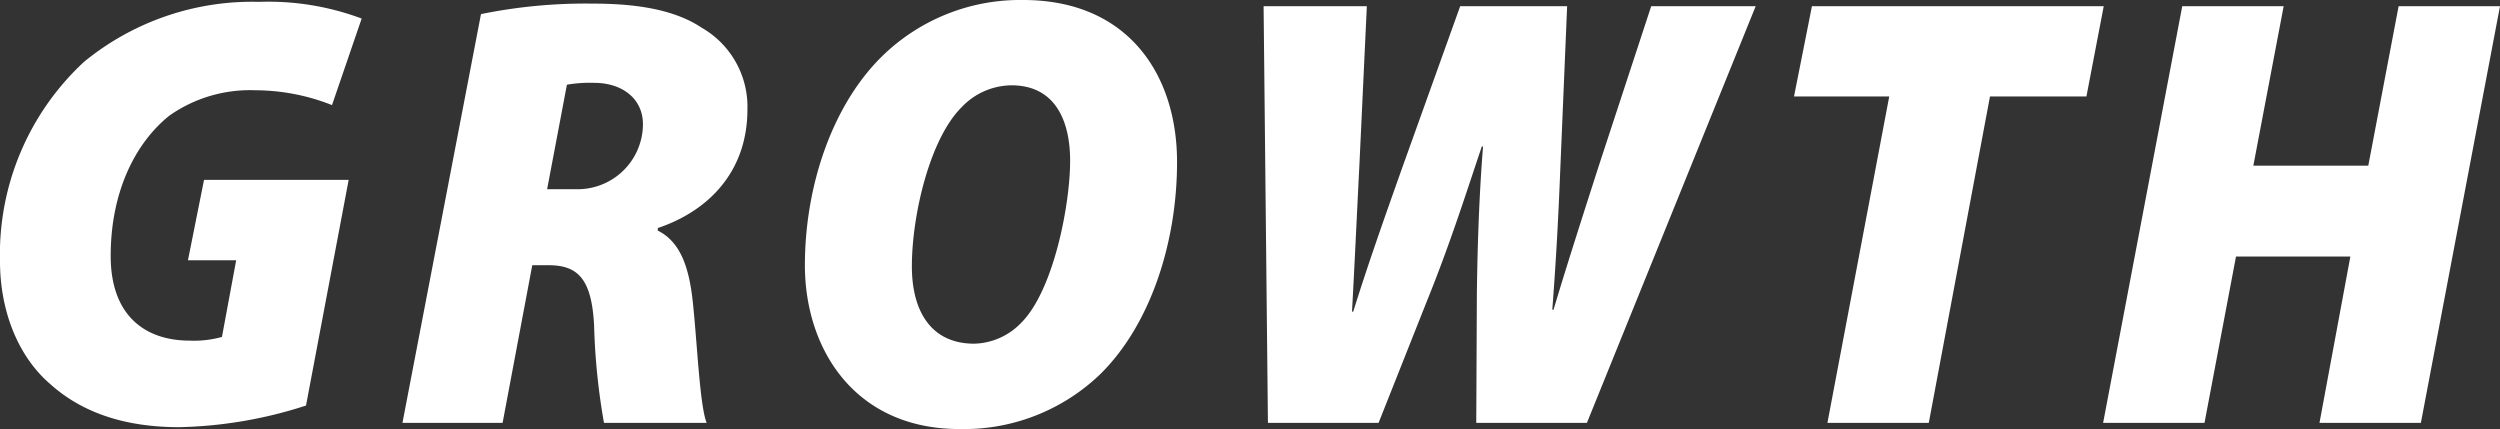 <svg xmlns="http://www.w3.org/2000/svg" width="214.332" height="36.782" viewBox="0 0 214.332 36.782"><rect x="0" y="0" width="214.332" height="36.782" fill="#333333" stroke="none"/><defs><style>.a{fill:#fff;}</style></defs><path class="a" d="M-75.578-20.829h-12.4l-1.378,6.89h4.134l-1.219,6.572a8.861,8.861,0,0,1-2.756.318c-3.869,0-6.784-2.173-6.784-7.261,0-5.512,2.12-9.7,5.035-12.031a12.032,12.032,0,0,1,7.367-2.173,17.961,17.961,0,0,1,6.572,1.272l2.544-7.42a22.859,22.859,0,0,0-8.8-1.431,22.747,22.747,0,0,0-15,5.141,22.487,22.487,0,0,0-7.208,17.066c0,4.452,1.643,8.268,4.293,10.547C-98.474-.9-94.817.371-90.1.371A37.535,37.535,0,0,0-79.235-1.484ZM-70.967,0h8.586l2.544-13.515h1.378c2.491,0,3.71,1.113,3.922,5.141A56.41,56.41,0,0,0-53.689,0h8.8c-.583-1.484-.795-6.625-1.166-10.176-.318-3.233-1.113-5.353-3.021-6.307V-16.7c4.4-1.484,7.685-4.876,7.685-10.176a7.809,7.809,0,0,0-3.922-7c-2.544-1.7-6.095-2.067-9.381-2.067a44.859,44.859,0,0,0-9.54.9Zm14.1-28.991a11.756,11.756,0,0,1,2.332-.159c2.438,0,4.187,1.378,4.187,3.551a5.6,5.6,0,0,1-5.83,5.565h-2.385Zm39.114-7.261A16.917,16.917,0,0,0-29.68-31.588c-4.4,4.187-6.784,11.236-6.784,18.073C-36.464-6.307-32.171.53-23.214.53A16.856,16.856,0,0,0-11.183-4.134C-6.89-8.321-4.558-15.37-4.558-22.366-4.558-29.839-8.745-36.252-17.755-36.252Zm-1.007,7.314c3.816,0,5.035,3.127,5.035,6.466,0,3.816-1.431,11.13-4.187,13.886a5.777,5.777,0,0,1-4.028,1.8c-3.763,0-5.353-2.862-5.353-6.625,0-4.4,1.537-10.918,4.24-13.621A5.96,5.96,0,0,1-18.762-28.938ZM12.72,0,16.8-10.282c2.067-5.088,3.445-9.487,4.77-13.409h.106c-.318,3.922-.477,8.321-.53,12.614L21.094,0h9.487L45.05-35.722H36.093L31.588-22c-1.272,3.975-2.65,8.215-3.869,12.3h-.106c.318-4.134.53-8.056.689-12.137l.583-13.886H19.716L14.734-21.836c-1.484,4.187-2.915,8.215-4.187,12.3h-.106c.212-3.816.424-8.427.636-12.614l.636-13.568H2.862L3.233,0ZM51.2,0H59.89l5.247-27.984h8.268l1.484-7.738H49.873l-1.537,7.738H56.5ZM81.62-35.722,74.836,0h8.692l2.7-14.257h9.805L93.386,0h8.692l6.784-35.722H100.17l-2.6,13.674H87.715l2.6-13.674Z" transform="translate(105.47 36.252)"/></svg>